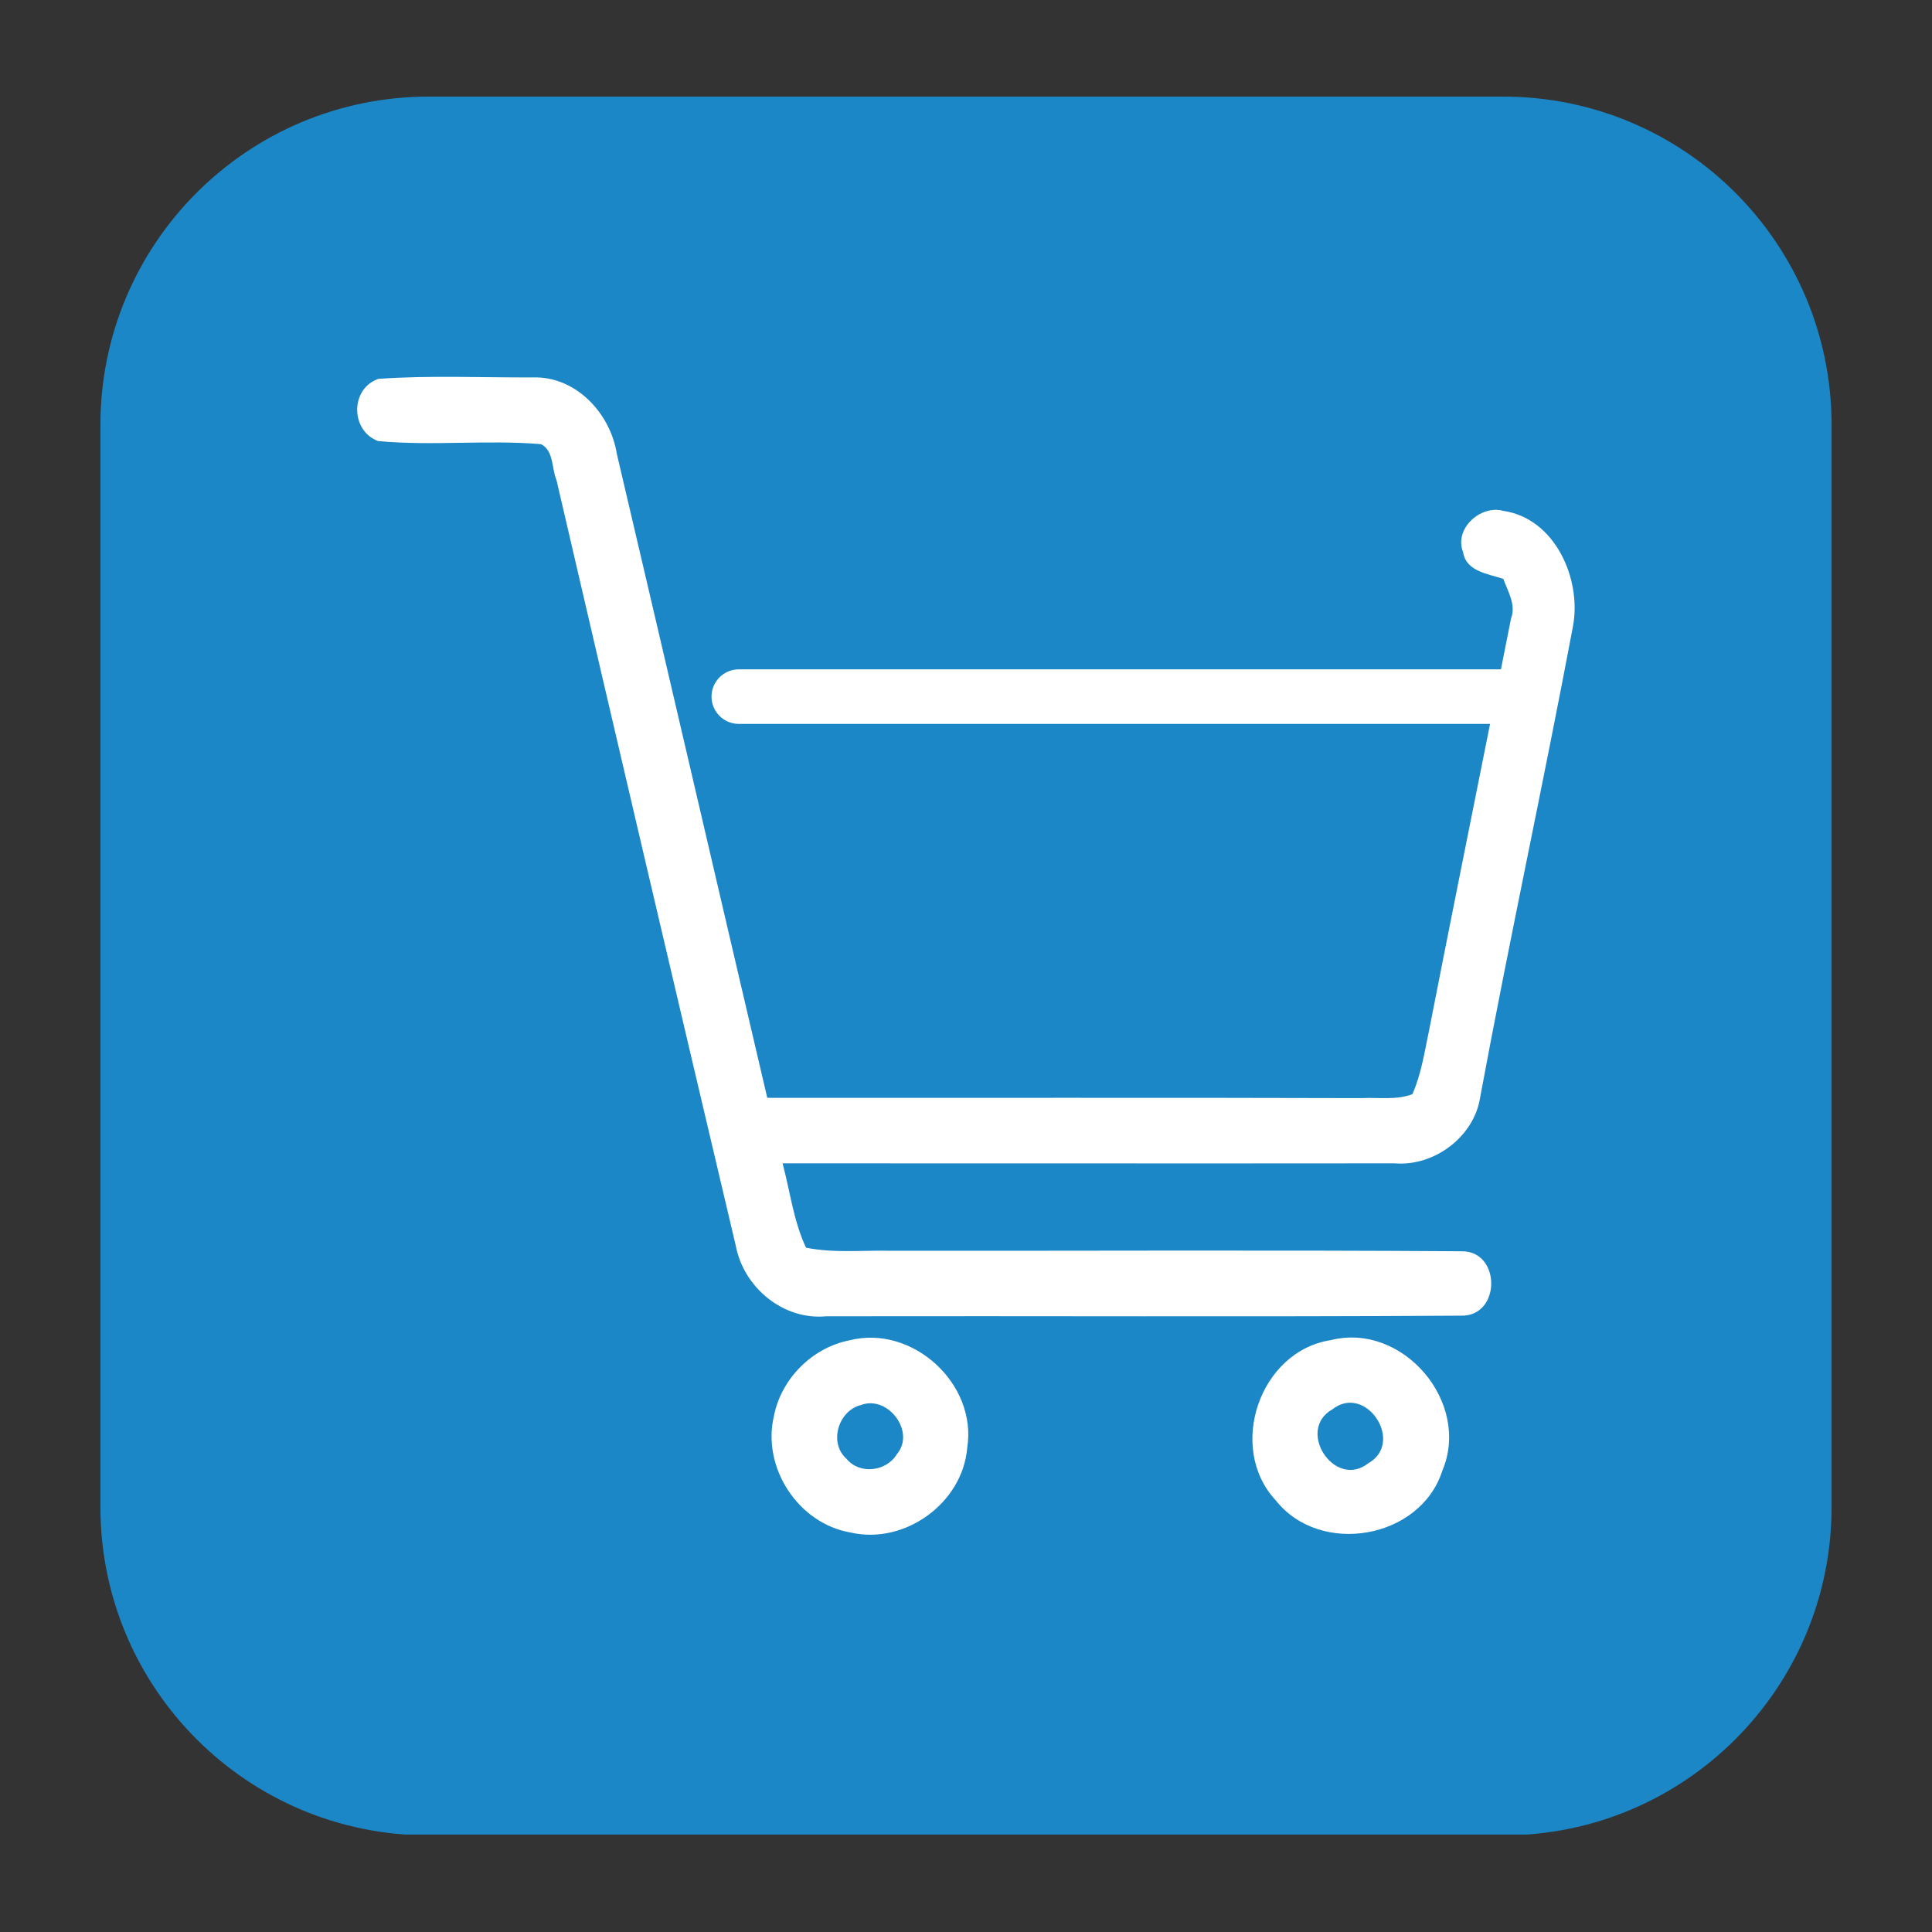 <svg xmlns="http://www.w3.org/2000/svg" xmlns:xlink="http://www.w3.org/1999/xlink" width="100" zoomAndPan="magnify" viewBox="0 0 75 75" height="100" preserveAspectRatio="xMidYMid meet" version="1.0"><rect x="0" y="0" width="75" height="75" fill="#333333" stroke="none"/><defs><clipPath id="f0233ab9cb"><path d="M 3.898 3.75 L 71.102 3.75 L 71.102 71.48 L 3.898 71.48 Z M 3.898 3.75 " clip-rule="nonzero"/></clipPath><clipPath id="ef17749f2c"><path d="M 16.648 3.75 L 58.352 3.75 C 65.395 3.75 71.102 9.457 71.102 16.5 L 71.102 58.5 C 71.102 65.543 65.395 71.25 58.352 71.25 L 16.648 71.25 C 9.605 71.25 3.898 65.543 3.898 58.5 L 3.898 16.5 C 3.898 9.457 9.605 3.75 16.648 3.75 Z M 16.648 3.75 " clip-rule="nonzero"/></clipPath><clipPath id="9da0797fd3"><path d="M 13.594 14.562 L 61.594 14.562 L 61.594 52 L 13.594 52 Z M 13.594 14.562 " clip-rule="nonzero"/></clipPath></defs><g clip-path="url(#f0233ab9cb)"><g clip-path="url(#ef17749f2c)"><path fill="#1c87c6" d="M 3.898 3.75 L 71.102 3.75 L 71.102 71.219 L 3.898 71.219 Z M 3.898 3.75 " fill-opacity="1" fill-rule="nonzero"/></g></g><g clip-path="url(#9da0797fd3)"><path fill="#ffffff" d="M 57.461 42.59 C 58.594 36.484 59.914 30.418 61.062 24.316 C 61.406 22.477 60.367 20.125 58.359 19.832 C 57.473 19.586 56.434 20.531 56.797 21.434 C 56.914 22.191 57.777 22.277 58.359 22.473 C 58.535 22.965 58.863 23.473 58.656 24.02 C 58.527 24.676 58.395 25.328 58.266 25.984 L 28.68 25.984 C 28.098 25.984 27.621 26.457 27.621 27.043 C 27.621 27.629 28.098 28.102 28.68 28.102 L 57.844 28.102 C 57.051 32.074 56.25 36.043 55.473 40.016 C 55.297 40.844 55.176 41.695 54.828 42.477 C 54.203 42.715 53.508 42.594 52.859 42.629 C 45.168 42.605 37.473 42.625 29.785 42.617 C 27.832 34.285 25.902 25.949 23.945 17.617 C 23.695 16.043 22.352 14.594 20.68 14.652 C 18.684 14.66 16.684 14.566 14.691 14.707 C 13.594 15.086 13.594 16.707 14.672 17.121 C 16.773 17.32 18.898 17.066 21 17.242 C 21.504 17.488 21.41 18.188 21.605 18.645 C 23.902 28.551 26.223 38.453 28.562 48.355 C 28.863 49.969 30.398 51.258 32.07 51.098 C 40.285 51.082 48.5 51.125 56.707 51.074 C 58.277 51.125 58.285 48.535 56.719 48.574 C 49.352 48.523 41.98 48.562 34.613 48.555 C 33.508 48.527 32.383 48.656 31.289 48.434 C 30.805 47.402 30.672 46.25 30.379 45.16 C 38.297 45.16 46.215 45.168 54.133 45.16 C 55.672 45.293 57.23 44.129 57.461 42.59 Z M 57.461 42.59 " fill-opacity="1" fill-rule="nonzero"/></g><path fill="#ffffff" d="M 32.977 52.031 C 31.527 52.316 30.324 53.523 30.043 54.973 C 29.57 56.973 30.992 59.148 33.02 59.492 C 35.117 59.977 37.367 58.355 37.547 56.207 C 37.945 53.719 35.418 51.41 32.977 52.031 Z M 34.816 56.453 C 34.41 57.125 33.375 57.254 32.863 56.633 C 32.16 56.008 32.543 54.762 33.422 54.543 C 34.465 54.145 35.555 55.578 34.816 56.453 Z M 34.816 56.453 " fill-opacity="1" fill-rule="nonzero"/><path fill="#ffffff" d="M 51.664 52.023 C 48.891 52.449 47.621 56.207 49.527 58.246 C 51.25 60.426 55.145 59.75 55.992 57.09 C 57.113 54.441 54.457 51.32 51.664 52.023 Z M 53.109 56.809 C 51.809 57.824 50.293 55.512 51.727 54.707 C 53.027 53.691 54.551 56.004 53.109 56.809 Z M 53.109 56.809 " fill-opacity="1" fill-rule="nonzero"/></svg>